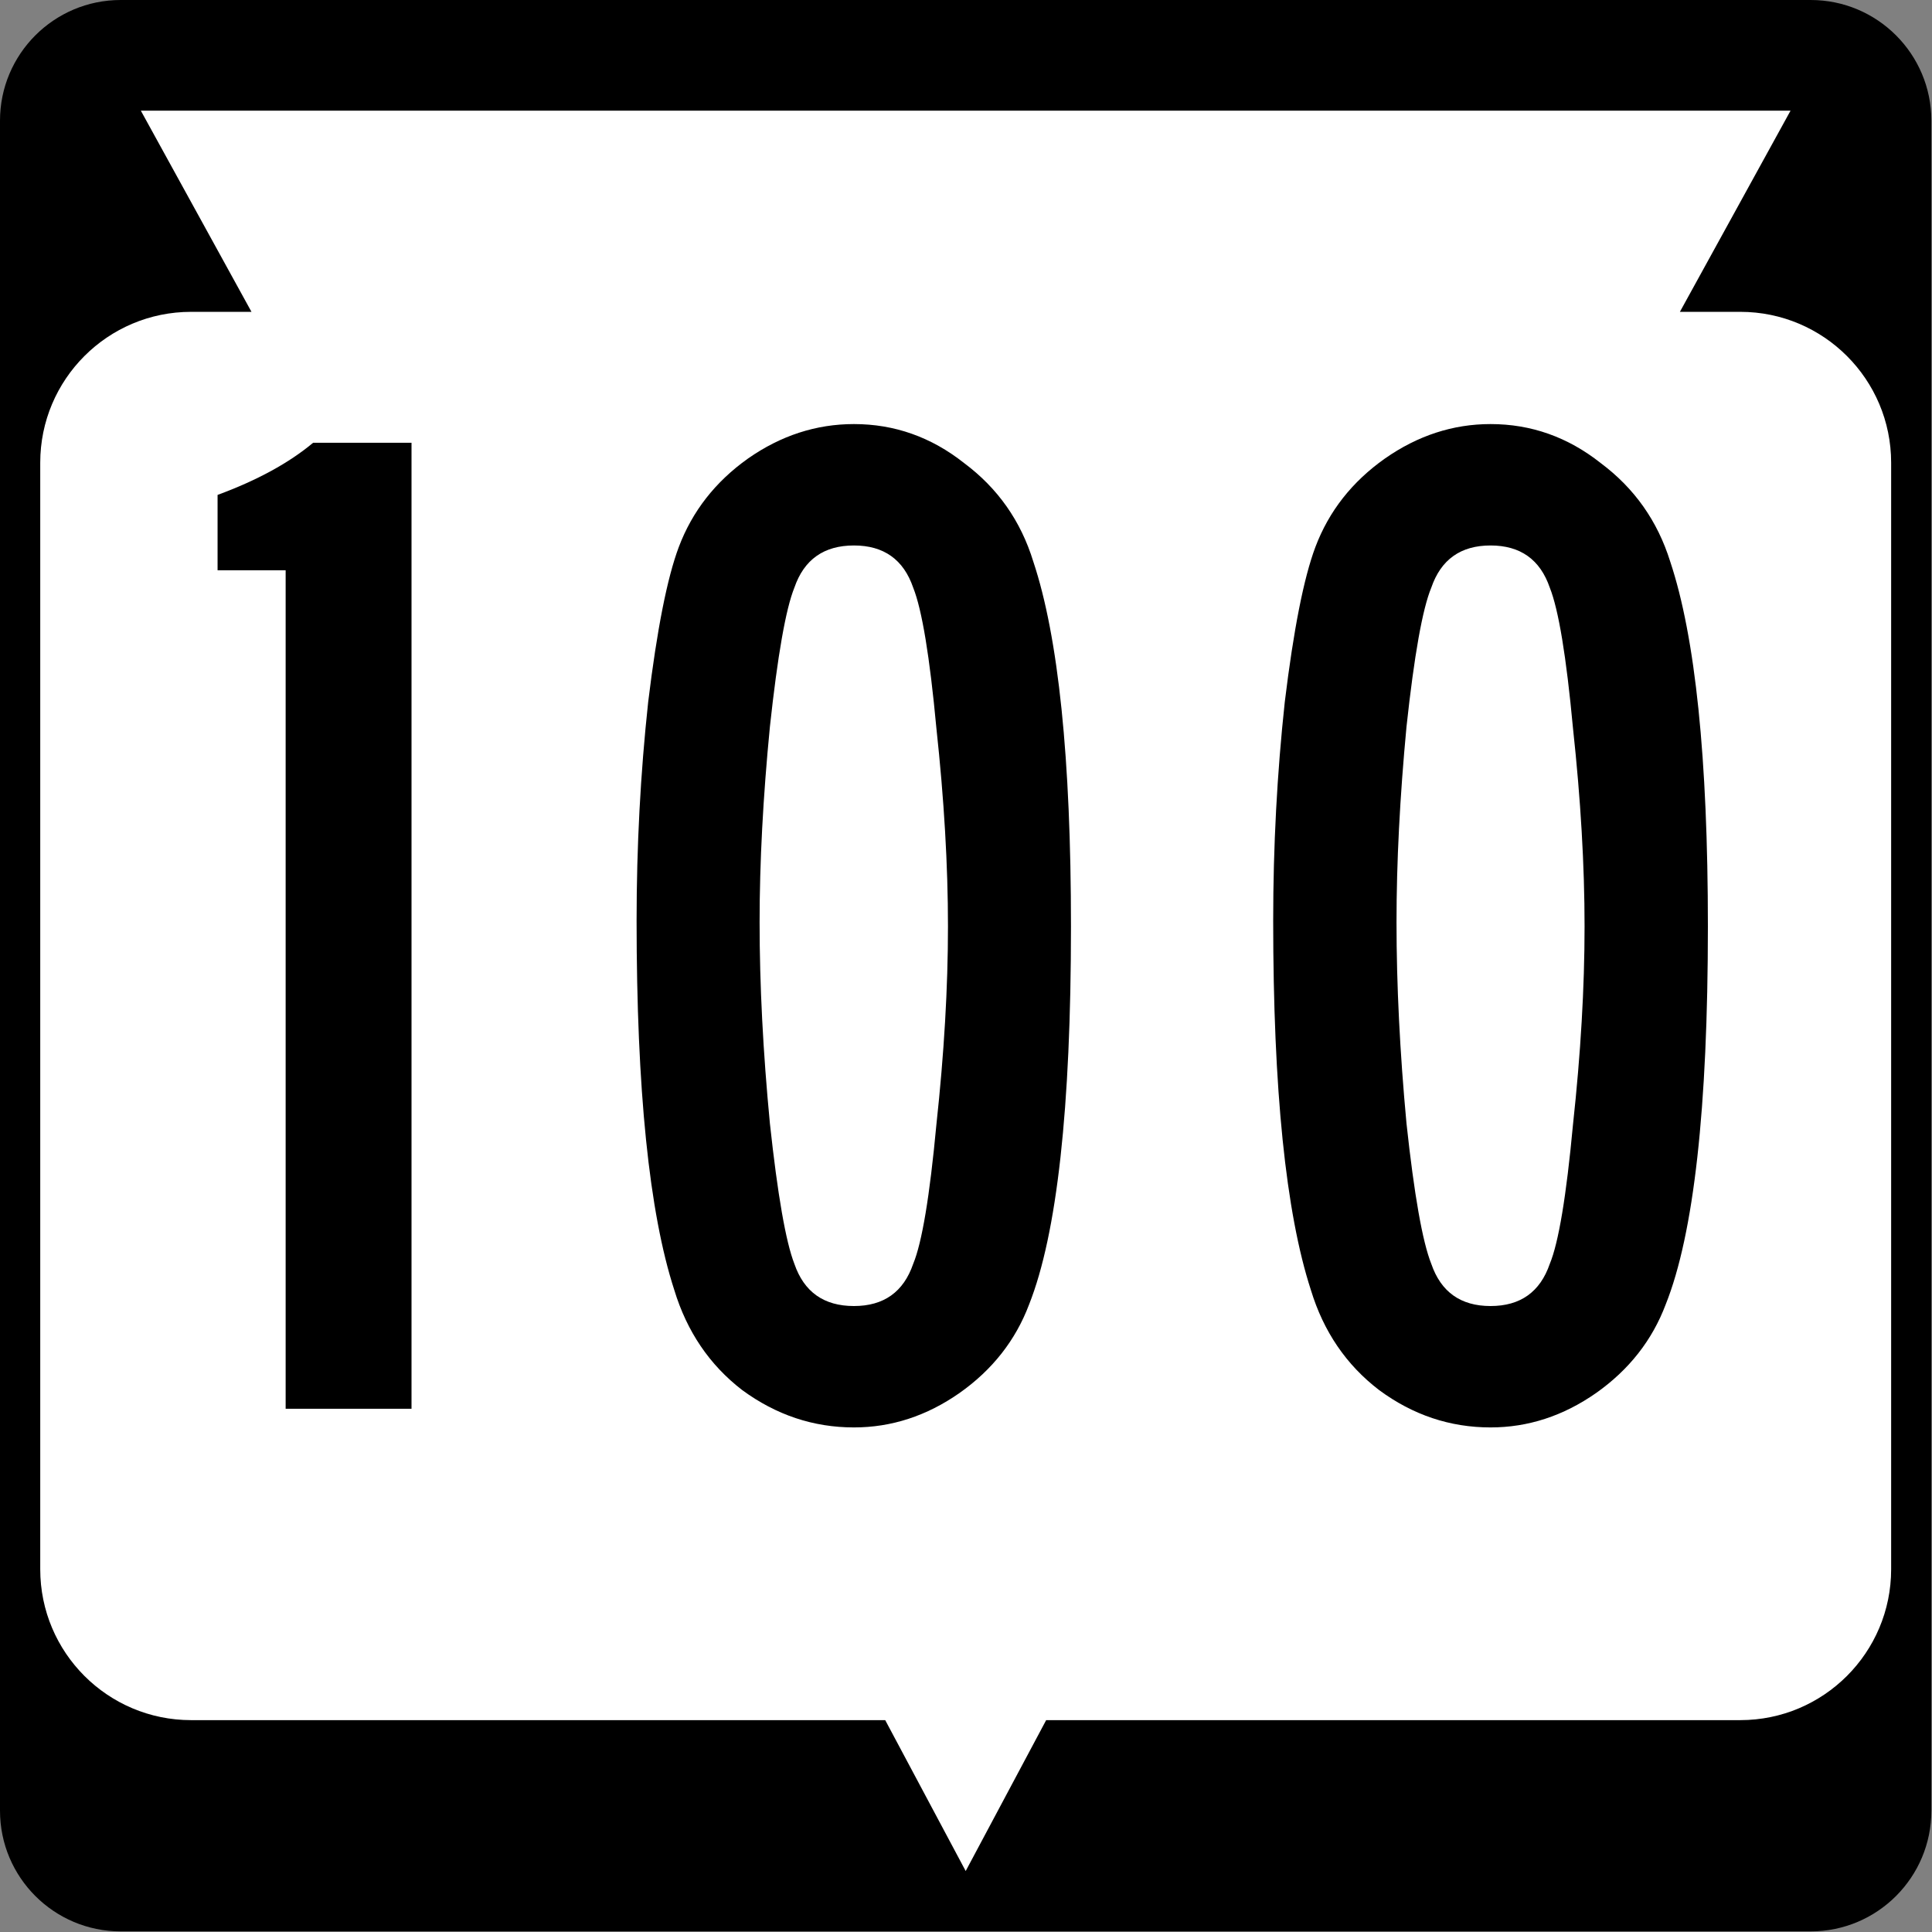 <?xml version="1.0" encoding="UTF-8" standalone="no"?>
<svg
   xmlns:dc="http://purl.org/dc/elements/1.1/"
   xmlns:cc="http://creativecommons.org/ns#"
   xmlns:rdf="http://www.w3.org/1999/02/22-rdf-syntax-ns#"
   xmlns:svg="http://www.w3.org/2000/svg"
   xmlns="http://www.w3.org/2000/svg"
   style="overflow:visible"
   xml:space="preserve"
   id="Layer_1"
   viewBox="0 0 600 600"
   height="600"
   width="600"
   version="1.1"><rect x="0" y="0" width="600" height="600" fill="#808080" stroke="none"/><defs
   id="defs21" /><g
   id="g3"
   transform="scale(1.562,1.562)"><g
     id="g5"><path
       id="path7"
       d="M 0,24 C 0,10.745 10.745,0 24,0 h 336 c 13.255,0 24,10.745 24,24 v 336 c 0,13.255 -10.745,24 -24,24 H 24 C 10.745,384 0,373.255 0,360 V 24 l 0,0 z" /><path
       id="path9"
       d="M 192,192" /></g><path
     style="fill:#ffffff"
     id="path11"
     d="m 356,22 -22,40 h 12 c 16.568,0 30,13.431 30,30 v 220 c 0,16.568 -13.432,30 -30,30 H 208 l -16,30 -16,-30 H 38 C 21.431,342 8,328.568 8,312 V 92 C 8,75.431 21.431,62 38,62 H 50 L 28,22 h 328 z" /></g><g
   style="font-size:449.775px;font-family:SaaSeriesBDOT;-inkscape-font-specification:SaaSeriesBDOT;text-align:center;letter-spacing:15px;word-spacing:0px;text-anchor:middle;fill:#000000;stroke-width:1.004"
   id="text3000"
   aria-label="100"><path
     id="path4074"
     style="-inkscape-font-specification:SaaSeriesBDOT"
     d="m 97.25,137.5 h 30.55 v 300 H 88.71 V 177.1 H 67.57 v -23.4 q 18.44,-6.8 29.68,-16.2 z" /><path
     id="path4076"
     style="-inkscape-font-specification:SaaSeriesBDOT"
     d="m 265.2,131.7 q 18.9,0 34.2,12.1 15.7,11.7 21.5,30.6 11.7,35.1 11.7,113.3 0,84.6 -13,117.4 -6.3,16.7 -21.6,27.5 -15.3,10.7 -32.8,10.7 -18.9,0 -34.7,-11.6 -15.2,-11.7 -21.1,-31.1 -11.7,-36 -11.7,-114.7 0,-34.6 3.6,-67.9 4.1,-33.7 9.5,-48.1 6.3,-16.7 21.5,-27.5 15.3,-10.7 32.9,-10.7 z m 18.4,50.8 q -4.5,-13.1 -18.4,-13.1 -14,0 -18.5,13.1 -4,9.9 -7.6,43.2 -3.2,32.8 -3.2,60.7 0,29.2 3.2,62.5 3.6,33.3 7.6,43.6 4.5,13.1 18.5,13.1 13.9,0 18.4,-13.1 4.1,-9.9 7.2,-43.2 3.6,-33.2 3.6,-61.6 0,-28.3 -3.6,-61.6 -3.1,-33.3 -7.2,-43.6 z" /><path
     id="path4078"
     style="-inkscape-font-specification:SaaSeriesBDOT"
     d="m 462.9,131.7 q 18.9,0 34.2,12.1 15.7,11.7 21.6,30.6 11.7,35.1 11.7,113.3 0,84.6 -13.1,117.4 -6.3,16.7 -21.6,27.5 -15.3,10.7 -32.8,10.7 -18.9,0 -34.6,-11.6 -15.3,-11.7 -21.2,-31.1 -11.7,-36 -11.7,-114.7 0,-34.6 3.6,-67.9 4.1,-33.7 9.5,-48.1 6.3,-16.7 21.6,-27.5 15.3,-10.7 32.8,-10.7 z m 18.4,50.8 q -4.5,-13.1 -18.4,-13.1 -13.9,0 -18.4,13.1 -4.1,9.9 -7.7,43.2 -3.1,32.8 -3.1,60.7 0,29.2 3.1,62.5 3.6,33.3 7.7,43.6 4.5,13.1 18.4,13.1 13.9,0 18.4,-13.1 4.1,-9.9 7.2,-43.2 3.6,-33.2 3.6,-61.6 0,-28.3 -3.6,-61.6 -3.1,-33.3 -7.2,-43.6 z" /></g>
</svg>
